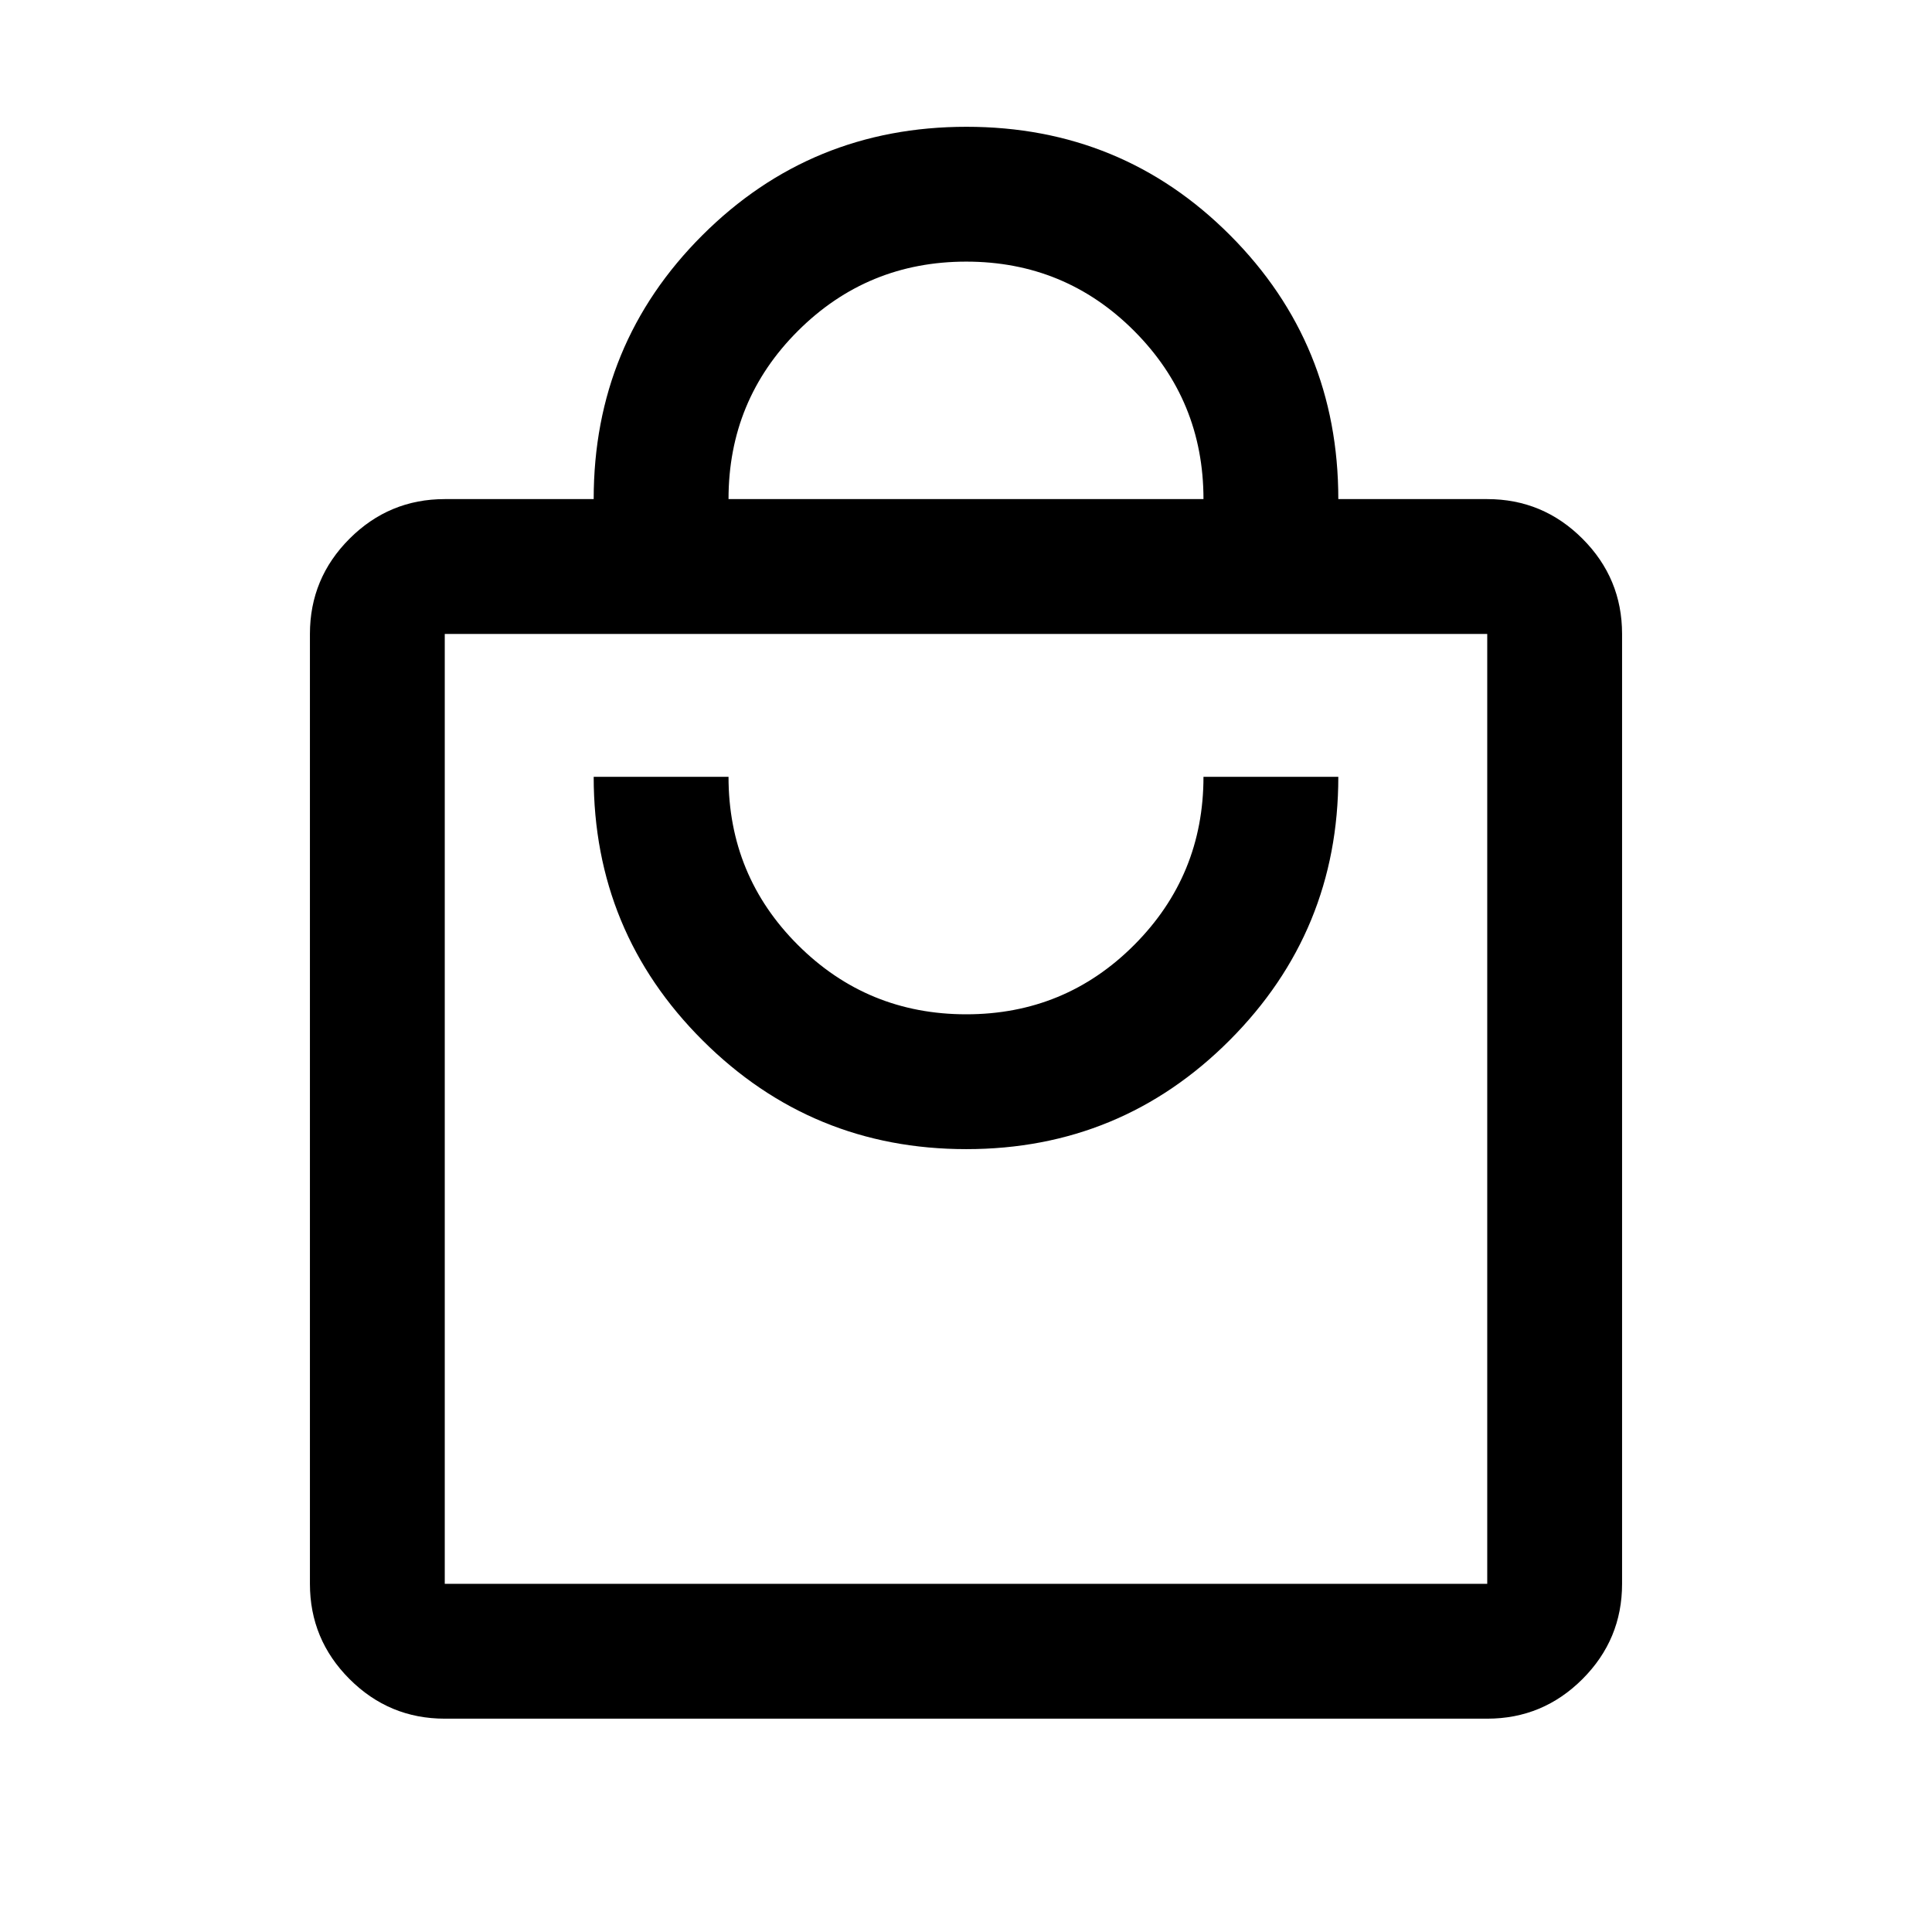<svg xmlns="http://www.w3.org/2000/svg" height="20px" viewBox="0 -960 960 960" width="20px" fill="#000000"><path d="M221-106q-27.64 0-47.32-19.68T154-173v-472q0-27.64 19.68-47.32T221-712h74q0-77.18 53.98-131.09Q402.95-897 480.23-897q77.27 0 131.02 53.91Q665-789.18 665-712h74q27.64 0 47.32 19.68T806-645v472q0 27.64-19.68 47.32T739-106H221Zm0-67h518v-472H221v472Zm259.16-216Q557-389 611-443.11q54-54.12 54-130.89h-67q0 49-34.38 83.5t-83.5 34.5q-49.12 0-83.62-34.42Q362-524.83 362-574h-67q0 77 54.16 131t131 54ZM362-712h236q0-49-34.38-83.5t-83.5-34.5q-49.12 0-83.62 34.42Q362-761.17 362-712ZM221-173v-472 472Z"/></svg>